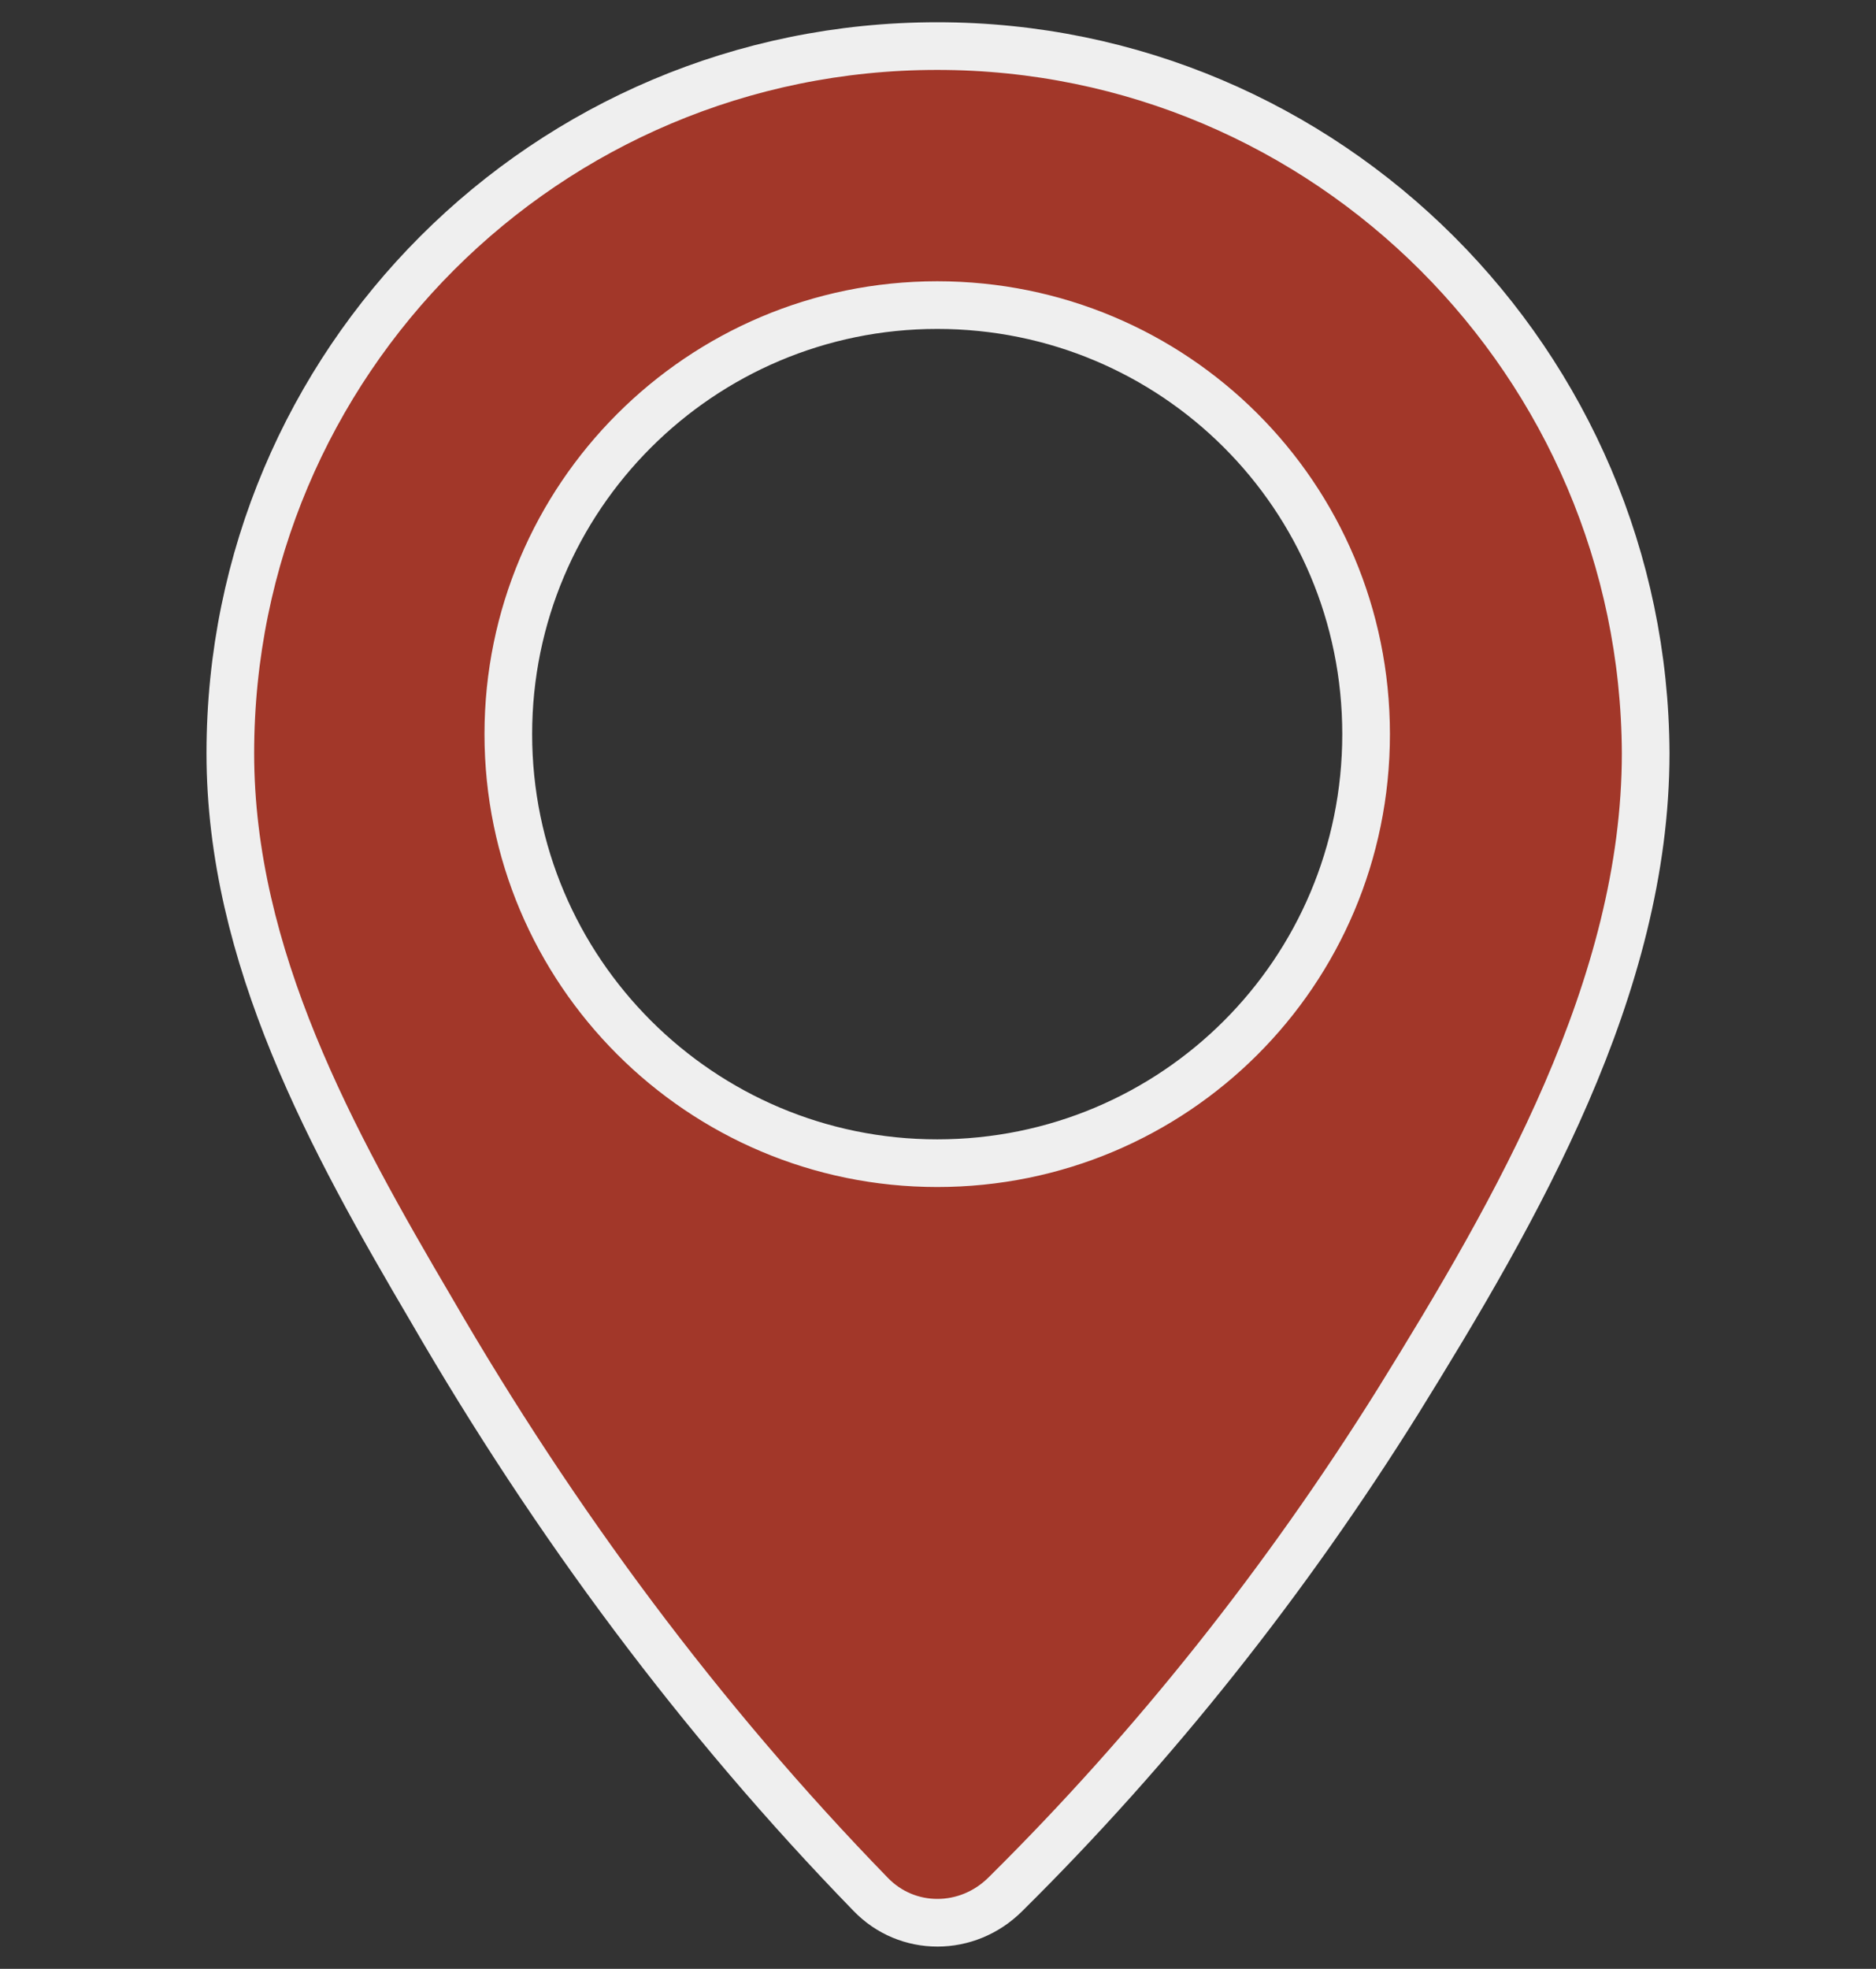 <?xml version="1.0" encoding="utf-8"?>
<!-- Generator: Adobe Illustrator 22.1.0, SVG Export Plug-In . SVG Version: 6.00 Build 0)  -->
<svg version="1.1" id="Capa_1" xmlns="http://www.w3.org/2000/svg" xmlns:xlink="http://www.w3.org/1999/xlink" x="0px" y="0px"
	 viewBox="0 0 118.1 123.9" style="enable-background:new 0 0 118.1 123.9;" xml:space="preserve">
<rect x="0" y="0" width="118.1" height="123.9" fill="#333333" stroke="none"/>
<style type="text/css">
	.st0{fill:#A23729;stroke:#EFEFEF;stroke-width:3;stroke-miterlimit:10;}
</style>
<g>
	<path class="st0" d="M59,2.9c-24.6,0-44.5,19.9-44.5,44.5c0,12.8,6.4,24.4,12.7,35.1c7.7,13.3,16.9,25.7,27.6,36.7
		c2.3,2.4,6.1,2.4,8.5,0c9.4-9.3,17.7-19.8,24.7-31c7.5-12.1,15.6-26.1,15.6-40.8C103.5,22.9,83.6,2.9,59,2.9z M59,73.2
		c-14.9,0-27-12.1-27-27s12.1-27,27-27s27,12,27,27S73.9,73.2,59,73.2z"/>
</g>
</svg>

